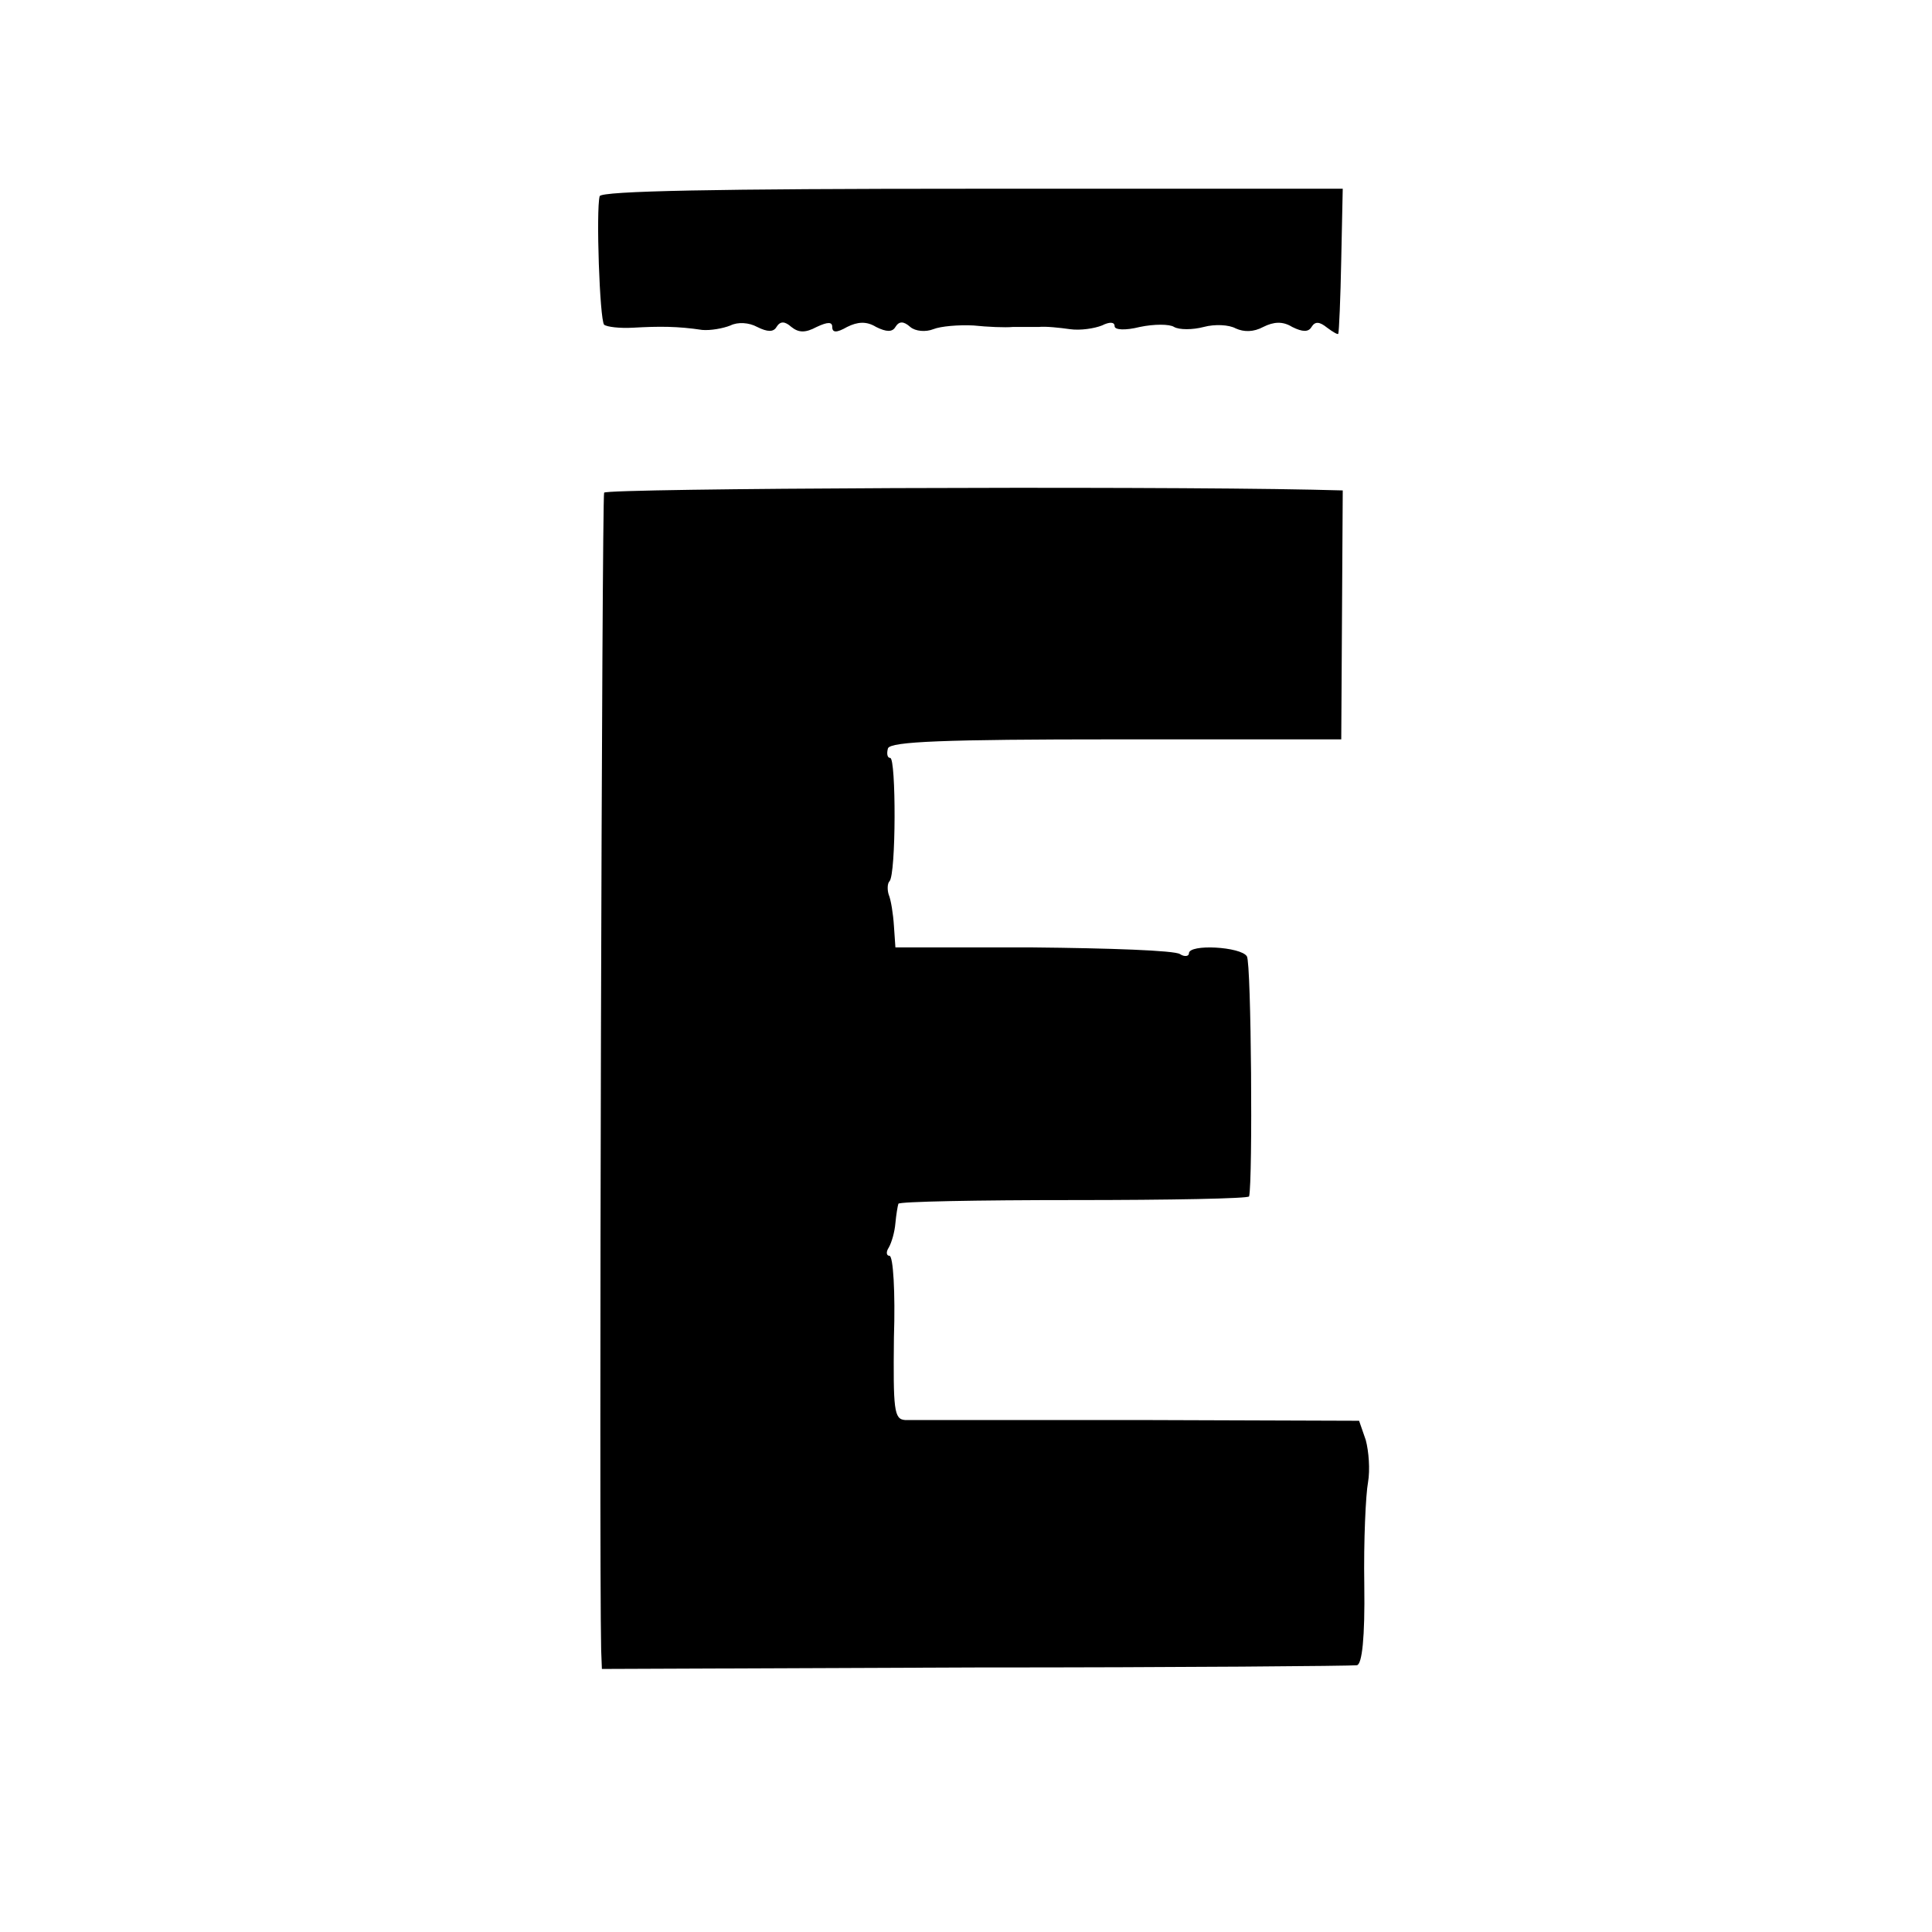 <?xml version="1.0" standalone="no"?>
<!DOCTYPE svg PUBLIC "-//W3C//DTD SVG 20010904//EN"
 "http://www.w3.org/TR/2001/REC-SVG-20010904/DTD/svg10.dtd">
<svg version="1.0" xmlns="http://www.w3.org/2000/svg"
 width="260pt" height="260pt" viewBox="0 0 260 260"
 preserveAspectRatio="xMidYMid meet">
<g transform="translate(0,260) scale(0.1,-0.1)"
fill="#000000" stroke="none">
<path d="M807 2336 c-5 -19 0 -166 6 -173 4 -3 21 -5 39 -4 35 2 60 2 93 -3
11 -1 28 2 38 6 10 5 25 4 36 -2 14 -7 22 -7 26 0 5 8 11 8 20 0 10 -8 19 -8
34 0 15 7 21 7 21 0 0 -8 6 -8 20 0 14 7 26 8 39 0 14 -7 22 -7 26 0 5 8 11 8
20 0 7 -6 21 -7 31 -3 10 4 34 6 54 5 19 -2 43 -3 53 -2 9 0 25 0 35 0 9 1 28
-1 42 -3 14 -2 33 1 43 5 10 5 17 5 17 -1 0 -5 14 -6 34 -1 19 4 40 4 46 0 7
-4 25 -4 40 0 15 4 34 3 43 -2 11 -5 24 -5 37 2 14 7 26 8 39 0 14 -7 22 -7
26 0 5 8 11 7 21 -1 8 -6 15 -10 15 -8 1 2 3 47 4 100 l2 95 -498 0 c-345 0
-499 -3 -502 -10z"/>
<path d="M813 1937 c-3 -6 -7 -1416 -4 -1557 l1 -26 503 2 c276 0 507 2 513 3
7 1 11 37 10 108 -1 60 2 122 5 138 3 17 1 42 -3 57 l-9 26 -297 1 c-163 0
-305 0 -314 0 -15 1 -16 14 -15 111 2 61 -1 110 -6 110 -4 0 -5 5 -1 11 4 7 8
21 9 33 1 11 3 23 4 26 0 3 107 5 236 5 129 0 236 2 236 5 5 21 3 314 -3 323
-8 13 -78 17 -78 4 0 -4 -6 -5 -12 -1 -7 5 -96 8 -198 9 l-185 0 -2 29 c-1 16
-4 35 -7 42 -2 6 -2 15 1 18 9 9 9 166 1 166 -4 0 -5 6 -3 13 4 9 74 12 308
12 l302 0 1 168 1 167 -41 1 c-236 5 -949 2 -953 -4z"/>
</g>
</svg>
